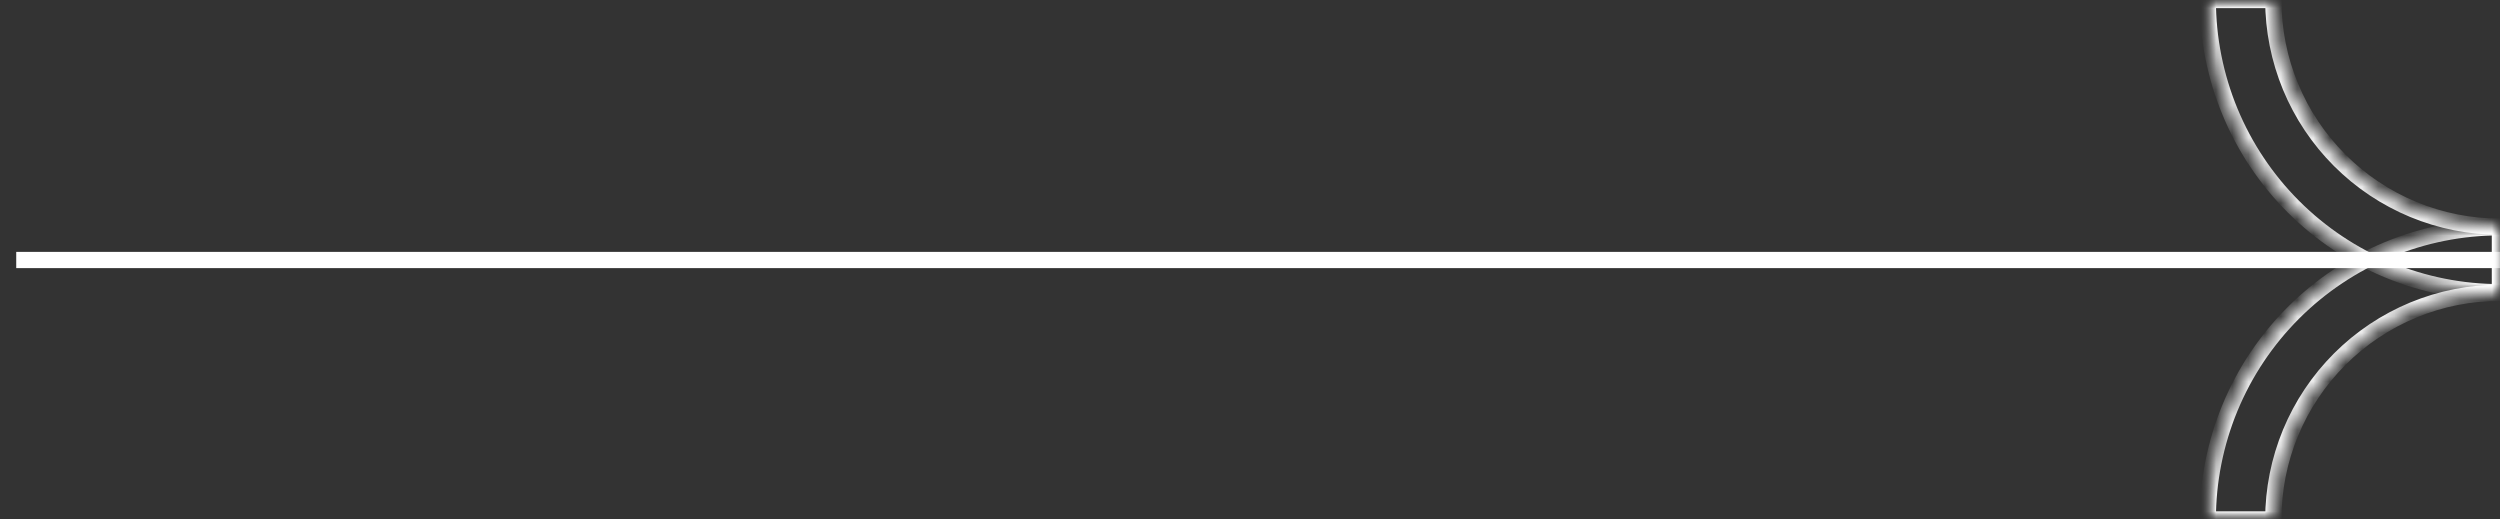 <svg width="154" height="32" viewBox="0 0 154 32" fill="none" xmlns="http://www.w3.org/2000/svg">
<rect x="0" y="0" width="154" height="32" fill="#333333" stroke="none"/>
<mask id="mask0_95_14604" style="mask-type:alpha" maskUnits="userSpaceOnUse" x="0" y="13" width="154" height="6">
<rect y="13" width="154" height="6" fill="white"/>
</mask>
<g mask="url(#mask0_95_14604)">
<path d="M1 16.016L154 16.016" stroke="white" strokeWidth="4" strokeMiterlimit="10"/>
</g>
<mask id="mask1_95_14604" style="mask-type:alpha" maskUnits="userSpaceOnUse" x="136" y="0" width="18" height="18">
<rect x="136" width="18" height="18" fill="white"/>
</mask>
<g mask="url(#mask1_95_14604)">
<mask id="path-4-inside-1_95_14604" fill="white">
<path d="M136 -1.57361e-06C136 2.364 136.466 4.704 137.37 6.888C138.275 9.072 139.601 11.056 141.272 12.728C142.944 14.399 144.928 15.725 147.112 16.63C149.296 17.534 151.636 18 154 18L154 13.965C152.166 13.965 150.35 13.603 148.656 12.902C146.962 12.2 145.422 11.171 144.126 9.874C142.829 8.578 141.8 7.038 141.098 5.344C140.397 3.65 140.035 1.834 140.035 -1.22082e-06L136 -1.57361e-06Z"/>
</mask>
<path d="M136 -1.57361e-06C136 2.364 136.466 4.704 137.37 6.888C138.275 9.072 139.601 11.056 141.272 12.728C142.944 14.399 144.928 15.725 147.112 16.63C149.296 17.534 151.636 18 154 18L154 13.965C152.166 13.965 150.35 13.603 148.656 12.902C146.962 12.2 145.422 11.171 144.126 9.874C142.829 8.578 141.8 7.038 141.098 5.344C140.397 3.65 140.035 1.834 140.035 -1.22082e-06L136 -1.57361e-06Z" stroke="white" strokeWidth="8" mask="url(#path-4-inside-1_95_14604)"/>
</g>
<mask id="mask2_95_14604" style="mask-type:alpha" maskUnits="userSpaceOnUse" x="136" y="14" width="18" height="18">
<rect width="18" height="18" transform="matrix(1 0 0 -1 136 32)" fill="white"/>
</mask>
<g mask="url(#mask2_95_14604)">
<mask id="path-6-inside-2_95_14604" fill="white">
<path d="M136 32C136 29.636 136.466 27.296 137.37 25.112C138.275 22.928 139.601 20.944 141.272 19.272C142.944 17.601 144.928 16.275 147.112 15.37C149.296 14.466 151.636 14 154 14L154 18.035C152.166 18.035 150.35 18.397 148.656 19.098C146.962 19.8 145.422 20.829 144.126 22.126C142.829 23.422 141.8 24.962 141.098 26.656C140.397 28.35 140.035 30.166 140.035 32L136 32Z"/>
</mask>
<path d="M136 32C136 29.636 136.466 27.296 137.37 25.112C138.275 22.928 139.601 20.944 141.272 19.272C142.944 17.601 144.928 16.275 147.112 15.37C149.296 14.466 151.636 14 154 14L154 18.035C152.166 18.035 150.35 18.397 148.656 19.098C146.962 19.8 145.422 20.829 144.126 22.126C142.829 23.422 141.8 24.962 141.098 26.656C140.397 28.35 140.035 30.166 140.035 32L136 32Z" stroke="white" strokeWidth="8" mask="url(#path-6-inside-2_95_14604)"/>
</g>
</svg>
